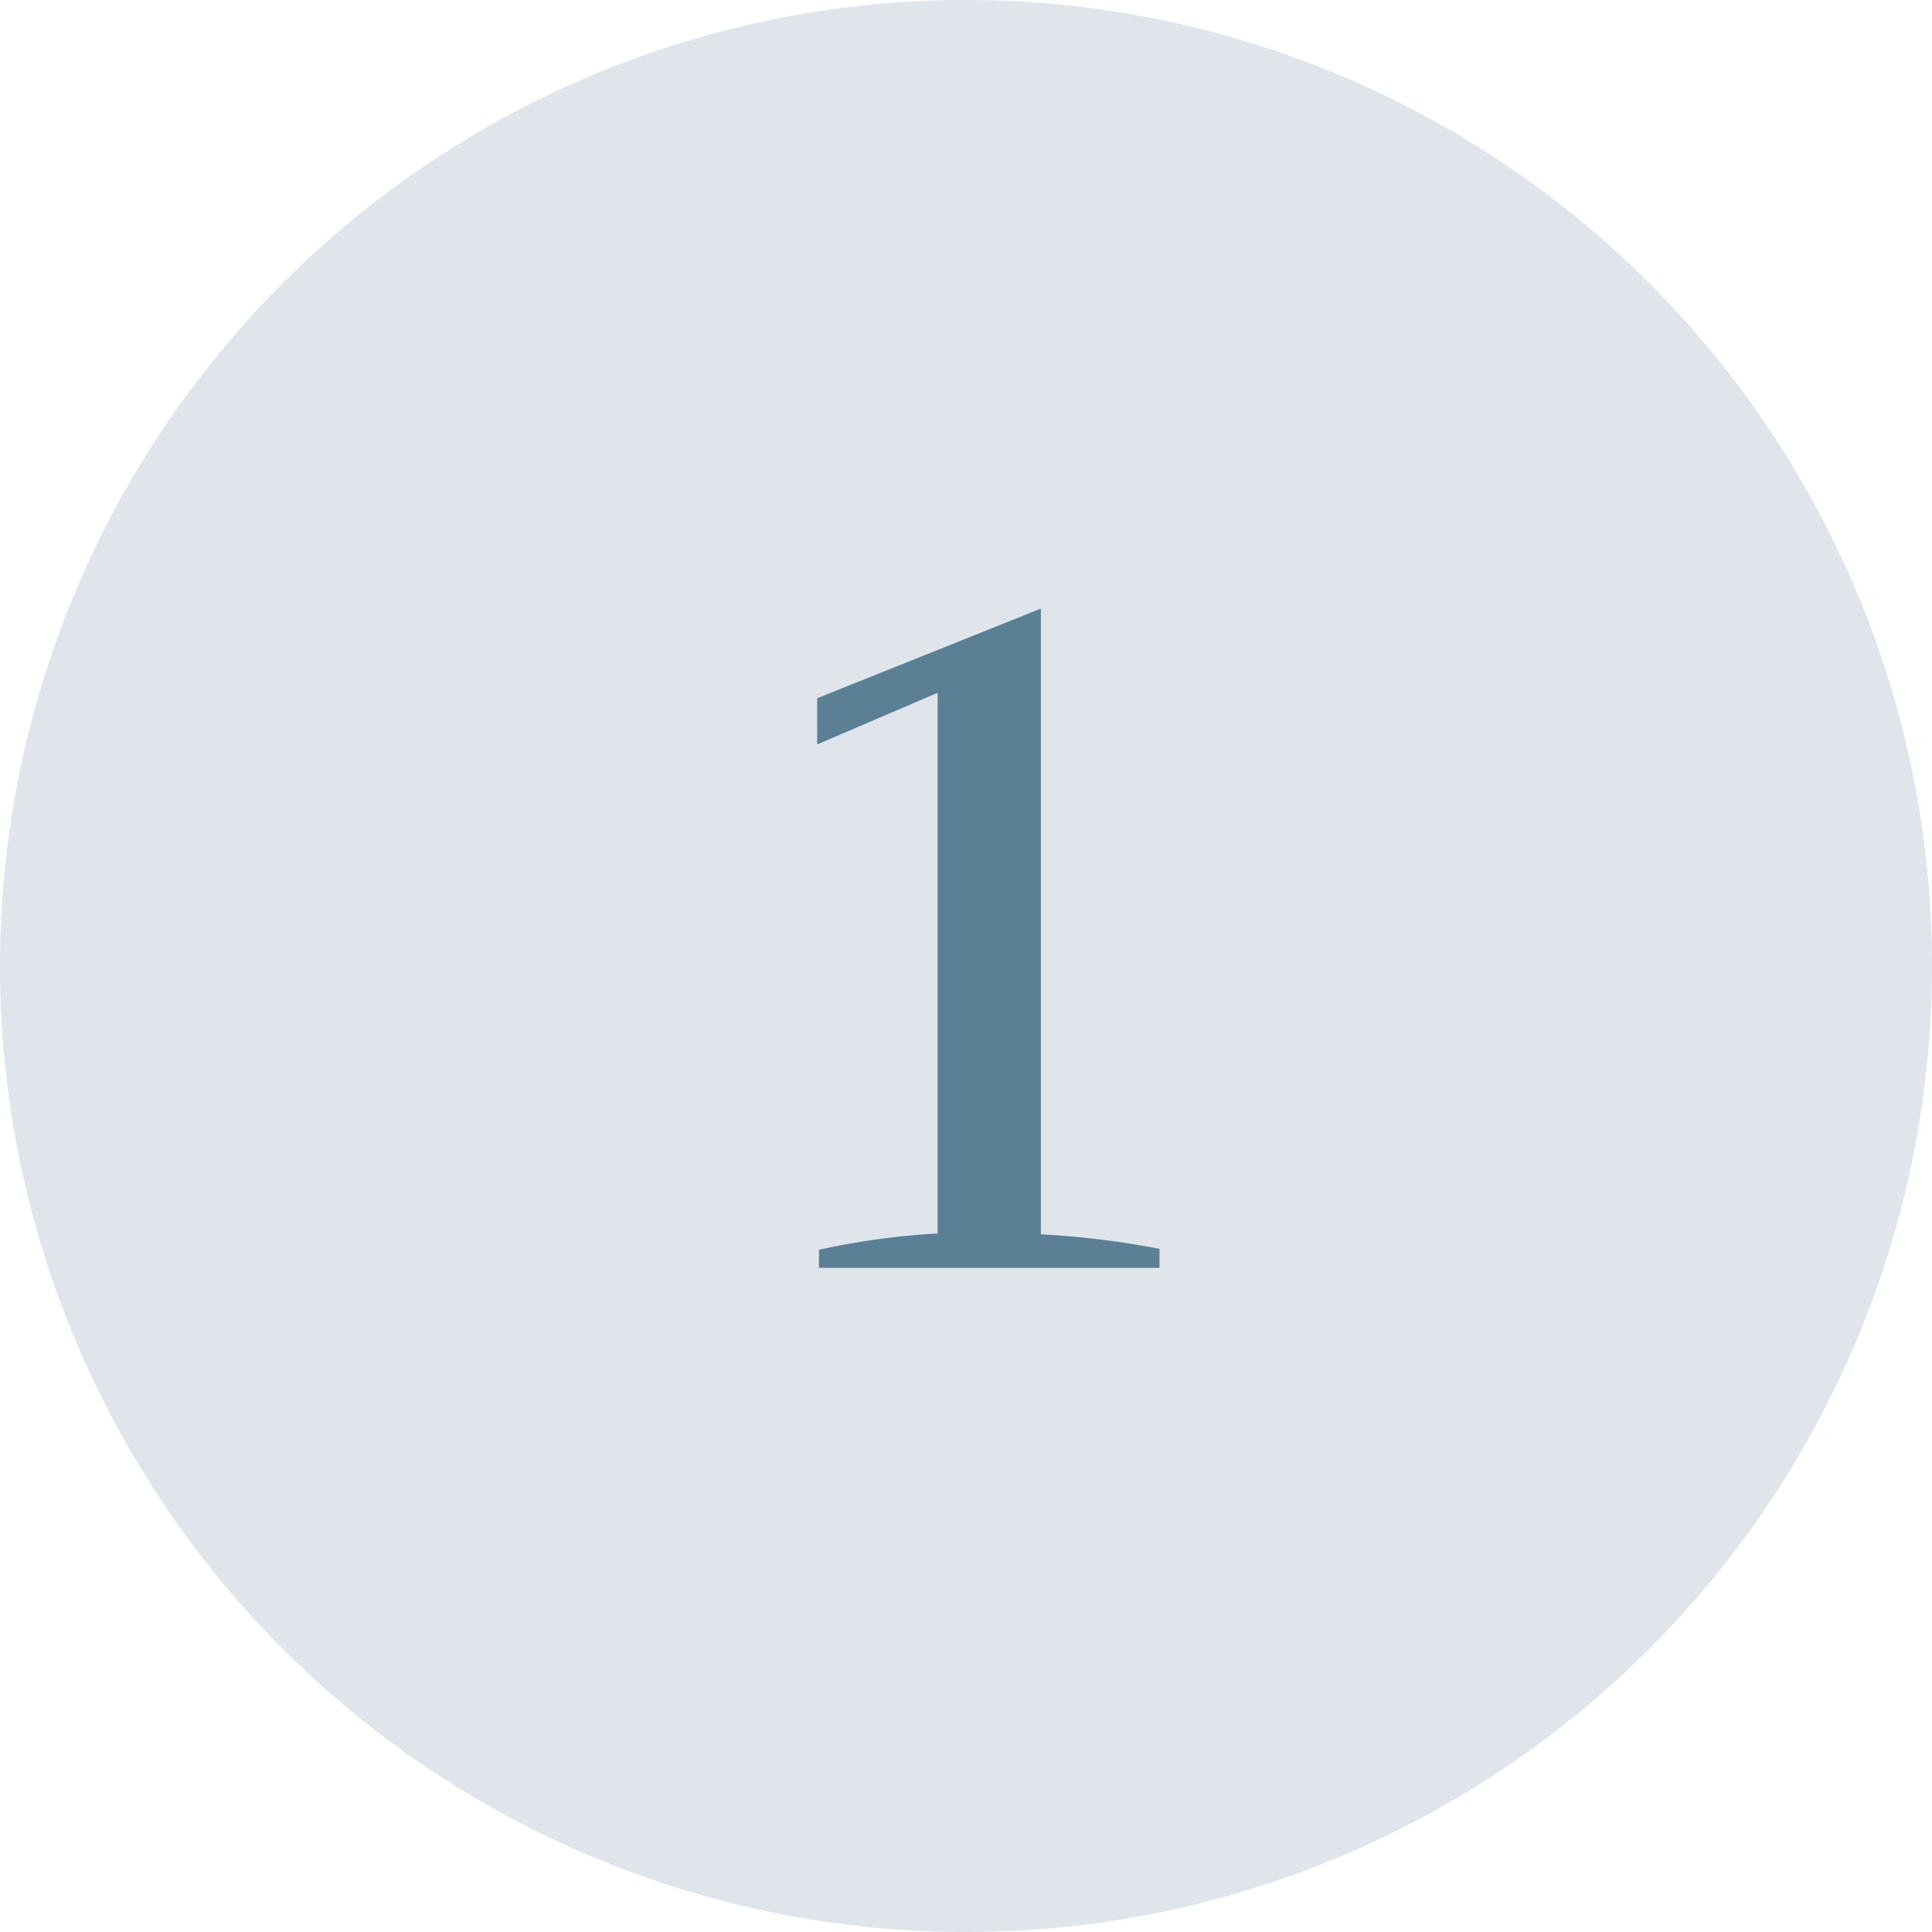 <?xml version="1.0" encoding="UTF-8"?>
<svg xmlns="http://www.w3.org/2000/svg" width="64" height="64" viewBox="0 0 64 64">
  <g id="Groupe_586" data-name="Groupe 586" transform="translate(-19055 -8480)">
    <path id="Tracé_4061" data-name="Tracé 4061" d="M32,0A32,32,0,1,1,0,32,32,32,0,0,1,32,0Z" transform="translate(19055 8480)" fill="#e0e5eb"></path>
    <path id="Tracé_4062" data-name="Tracé 4062" d="M26.13,35.4a24.843,24.843,0,0,1,3.93-.54V16.95l-3.99,1.71V17.13l7.41-2.97V34.89a28.052,28.052,0,0,1,3.93.48V36H26.13Z" transform="translate(19056 8486)" fill="#5b7f95"></path>
  </g>
</svg>
